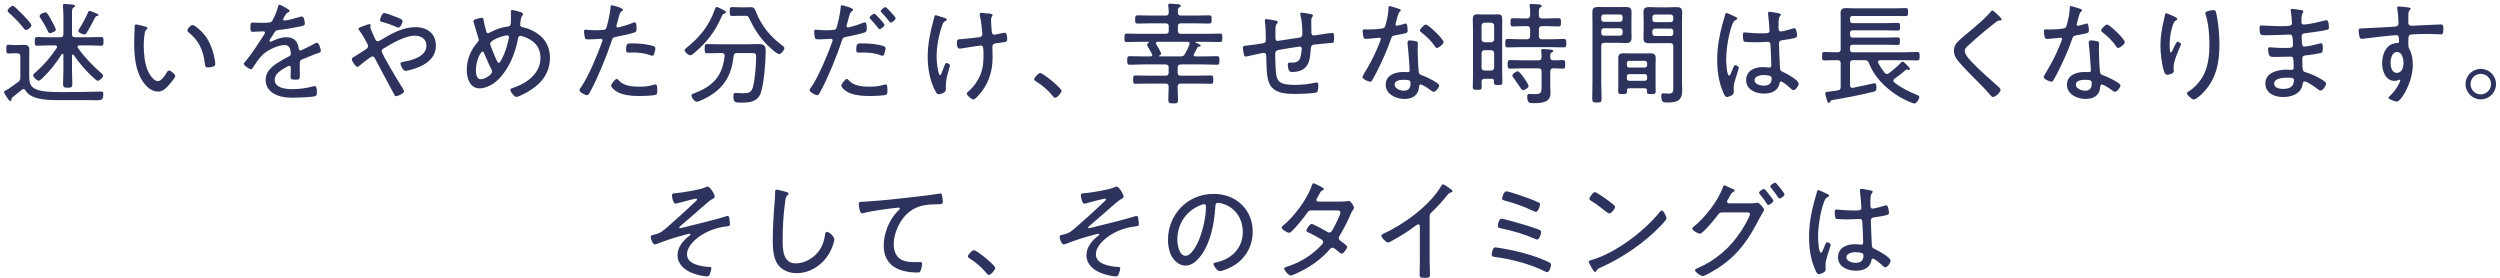 <svg width="494" height="55" viewBox="0 0 494 55" fill="none" xmlns="http://www.w3.org/2000/svg">
<path d="M19.46 2.962C19.46 3.138 19.24 3.138 19.13 3.16C18.932 3.204 18.8 3.402 18.47 4.084C18.272 4.502 17.326 6.196 17.084 6.548C16.974 6.702 16.842 6.812 16.644 6.812C16.402 6.812 15.478 6.46 15.478 6.13C15.478 5.976 15.588 5.822 15.654 5.712C16.204 4.854 17.018 3.38 17.392 2.456C17.436 2.302 17.502 2.148 17.678 2.148C17.898 2.148 18.844 2.566 19.108 2.676C19.24 2.72 19.46 2.808 19.46 2.962ZM11.034 5.844C11.034 6.24 10.088 6.548 9.89 6.548C9.626 6.548 9.538 6.372 9.318 5.888C8.966 5.096 8.482 4.348 8.02 3.622C7.932 3.49 7.822 3.336 7.822 3.182C7.822 2.786 8.724 2.434 8.988 2.434C9.318 2.434 9.648 3.094 10.264 4.194C10.418 4.48 11.034 5.58 11.034 5.844ZM6.216 5.008C6.216 5.36 5.49 5.932 5.138 5.932C4.962 5.932 4.808 5.756 4.698 5.602C3.84 4.524 2.85 3.49 1.816 2.566C1.684 2.434 1.508 2.302 1.508 2.104C1.508 1.774 2.212 1.158 2.542 1.158C2.762 1.158 3.686 2.06 4.588 2.984C4.896 3.292 6.216 4.678 6.216 5.008ZM3.4 10.53H2.696C2.366 10.53 2.036 10.574 1.706 10.574C1.266 10.574 1.244 10.332 1.244 9.716C1.244 9.056 1.266 8.836 1.706 8.836C2.036 8.836 2.366 8.902 2.696 8.902H3.312C3.752 8.902 4.192 8.858 4.61 8.858C5.38 8.858 5.798 9.034 5.798 9.848C5.798 10.442 5.776 11.036 5.776 11.63V14.732C5.776 16.03 5.754 17.086 7.162 17.658C8.328 18.142 10.198 18.186 11.782 18.186H13.278C15.06 18.186 16.82 18.164 18.602 18.12C19.042 18.12 19.614 18.098 20.032 18.098C20.362 18.098 20.406 18.296 20.406 18.582C20.406 19.682 20.12 19.814 19.13 19.814C18.822 19.814 18.448 19.792 18.008 19.792H12.134C10.088 19.792 6.194 19.902 5.028 17.856C4.94 17.724 4.83 17.592 4.632 17.592C4.522 17.592 4.434 17.658 4.346 17.724C3.73 18.23 3.114 18.714 2.498 19.198C2.344 19.308 2.3 19.418 2.278 19.594C2.278 19.77 2.212 19.946 2.014 19.946C1.86 19.946 1.794 19.836 1.684 19.682C1.486 19.396 0.804 18.472 0.804 18.208C0.804 18.01 1.024 17.9 1.662 17.57C1.904 17.416 3.246 16.448 3.554 16.228C3.928 15.942 4.016 15.744 4.016 15.282V11.146C4.016 10.706 3.84 10.53 3.4 10.53ZM15.39 9.452C16.644 11.234 18.162 12.818 19.79 14.248C19.966 14.402 20.384 14.754 20.384 14.974C20.384 15.304 19.636 15.964 19.328 15.964C19.152 15.964 18.998 15.854 18.206 15.128C16.776 13.786 15.632 12.4 14.554 10.86C14.51 10.816 14.466 10.772 14.4 10.772C14.268 10.772 14.246 10.904 14.224 10.992V13.654C14.224 14.622 14.29 15.612 14.29 16.58C14.29 17.262 14.136 17.328 13.388 17.328C12.684 17.328 12.464 17.262 12.464 16.624C12.464 15.634 12.53 14.644 12.53 13.654V10.838C12.508 10.728 12.486 10.64 12.376 10.64C12.288 10.64 12.244 10.662 12.2 10.728C11.1 12.444 9.846 14.072 8.35 15.48C8.174 15.634 7.888 15.942 7.624 15.942C7.294 15.942 6.546 15.216 6.546 14.886C6.546 14.644 6.92 14.38 7.096 14.226C8.68 12.84 10.044 11.234 11.21 9.474C11.254 9.408 11.276 9.364 11.276 9.276C11.276 9.056 11.1 8.99 10.902 8.968H9.692C8.9 8.968 8.108 9.034 7.316 9.034C6.898 9.034 6.876 8.814 6.876 8.176C6.876 7.538 6.876 7.318 7.316 7.318C8.108 7.318 8.9 7.362 9.692 7.362H11.914C12.354 7.362 12.53 7.186 12.53 6.746V3.094C12.53 2.5 12.486 1.928 12.442 1.334C12.442 1.246 12.42 1.158 12.42 1.07C12.42 0.85 12.574 0.784 12.772 0.784C13.058 0.784 14.092 0.872 14.4 0.916C14.576 0.938 14.818 0.982 14.818 1.18C14.818 1.356 14.686 1.4 14.51 1.51C14.246 1.664 14.224 1.928 14.224 2.896V6.746C14.224 7.186 14.4 7.362 14.84 7.362H17.634C18.426 7.362 19.218 7.318 20.01 7.318C20.45 7.318 20.45 7.582 20.45 8.176C20.45 8.77 20.45 9.034 20.01 9.034C19.218 9.034 18.426 8.968 17.634 8.968H15.654C15.5 8.99 15.324 9.056 15.324 9.254C15.324 9.342 15.346 9.386 15.39 9.452ZM37.029 6.02C37.029 5.646 37.689 4.942 38.041 4.942C38.481 4.942 40.021 6.218 40.879 7.538C41.715 8.858 42.221 10.398 42.463 11.938C42.507 12.114 42.529 12.444 42.529 12.62C42.529 12.884 42.463 13.038 42.199 13.126C41.935 13.236 41.451 13.324 41.143 13.324C40.505 13.324 40.527 13.038 40.483 12.62C40.197 10.002 39.317 7.978 37.205 6.35C37.095 6.262 37.029 6.174 37.029 6.02ZM26.909 4.832C27.173 4.832 28.405 5.162 28.713 5.25C28.867 5.294 29.131 5.36 29.131 5.558C29.131 5.69 29.043 5.778 28.911 5.866C28.647 6.086 28.625 6.394 28.559 6.79C28.449 7.494 28.405 8.22 28.405 8.924C28.405 10.53 28.559 12.422 29.175 13.896C29.483 14.622 30.319 16.03 31.199 16.03C31.837 16.03 32.563 14.996 32.849 14.49C32.959 14.292 33.135 13.94 33.399 13.94C33.773 13.94 34.631 14.666 34.631 14.996C34.631 15.414 33.399 16.778 33.069 17.13C32.541 17.68 32.035 18.098 31.221 18.098C29.901 18.098 28.823 17.042 28.141 15.986C26.733 13.852 26.513 10.904 26.513 8.396C26.513 7.692 26.579 5.866 26.623 5.14C26.623 4.942 26.711 4.832 26.909 4.832ZM55.243 0.938C55.463 0.938 57.245 1.884 57.245 2.148C57.245 2.302 57.091 2.368 56.981 2.412C56.607 2.566 56.519 2.742 56.189 3.292C56.123 3.424 55.947 3.732 55.947 3.864C55.947 4.018 56.057 4.062 56.189 4.062C56.651 4.062 58.609 3.556 59.115 3.38C59.269 3.336 59.467 3.248 59.643 3.248C60.149 3.248 60.237 4.568 60.237 4.722C60.237 5.074 59.599 5.162 59.181 5.25C57.795 5.536 56.387 5.778 54.979 5.932C54.495 5.998 54.429 6.108 54.077 6.658C54.033 6.746 53.967 6.856 53.879 6.988C53.747 7.164 53.241 7.912 53.241 8.066C53.241 8.176 53.351 8.242 53.439 8.242C53.571 8.242 53.703 8.176 53.791 8.132C54.649 7.714 55.595 7.362 56.563 7.362C58.059 7.362 58.807 8.088 59.027 9.54C59.049 9.738 59.093 9.98 59.335 9.98C59.599 9.98 61.711 8.858 62.085 8.66C62.217 8.594 62.481 8.44 62.635 8.44C63.031 8.44 63.405 9.716 63.405 10.046C63.405 10.31 63.163 10.42 62.635 10.574C62.525 10.618 62.371 10.64 62.217 10.706C61.381 11.036 60.567 11.388 59.753 11.718C59.357 11.894 59.225 12.026 59.225 12.488C59.225 13.302 59.247 14.138 59.247 14.952C59.247 15.656 59.159 15.744 58.433 15.744C57.795 15.744 57.421 15.722 57.421 15.194C57.421 14.6 57.465 14.006 57.465 13.412C57.465 13.192 57.399 13.016 57.157 13.016C56.981 13.016 56.563 13.258 56.387 13.368C55.507 13.874 54.275 14.6 54.275 15.744C54.275 17.416 56.519 17.614 57.751 17.614C59.203 17.614 60.391 17.438 61.799 17.086C61.931 17.064 62.085 17.02 62.217 17.02C62.591 17.02 62.613 17.702 62.613 18.186C62.613 18.78 62.547 18.934 62.195 19.022C61.447 19.22 58.851 19.308 57.993 19.308C56.805 19.308 55.771 19.242 54.671 18.78C53.373 18.252 52.493 17.24 52.493 15.788C52.493 13.874 54.121 12.818 55.617 11.96C56.079 11.696 56.563 11.388 57.047 11.168C57.267 11.058 57.465 10.926 57.465 10.662C57.465 10.464 57.421 10.134 57.377 9.936C57.267 9.276 56.893 8.902 56.211 8.902C54.847 8.902 52.603 10.024 51.701 11.014C51.151 11.608 50.337 12.752 49.919 13.456C49.853 13.566 49.743 13.676 49.611 13.676C49.259 13.676 48.181 12.972 48.181 12.598C48.181 12.466 48.313 12.312 48.423 12.202C49.413 11.146 51.371 8.132 52.207 6.812C52.295 6.68 52.361 6.57 52.361 6.416C52.361 6.262 52.185 6.196 51.855 6.196C51.437 6.196 50.777 6.284 49.941 6.284C49.567 6.284 49.479 6.196 49.479 5.294C49.479 4.612 49.545 4.458 49.985 4.458C50.359 4.458 51.063 4.502 51.701 4.502C53.175 4.502 53.571 4.502 53.813 4.084C54.231 3.292 54.737 2.236 54.935 1.356C55.001 1.114 55.023 0.938 55.243 0.938ZM75.902 2.566C76.232 2.566 77.948 3.226 78.344 3.38C78.938 3.622 79.554 3.842 79.554 4.172C79.554 4.414 79.18 5.448 78.74 5.448C78.52 5.448 77.97 5.184 77.728 5.074C77.112 4.81 76.276 4.546 75.638 4.37C75.33 4.282 75.088 4.26 75.088 3.974C75.088 3.732 75.484 2.566 75.902 2.566ZM70.622 13.214C70.27 13.214 69.522 12.114 69.522 11.696C69.522 11.454 69.72 11.366 69.962 11.234C70.358 11.014 71.678 10.134 72.162 9.826C72.426 9.65 72.734 9.474 72.734 9.122C72.734 8.902 72.624 8.748 72.514 8.506C72.074 7.648 71.612 6.812 71.018 6.042C70.952 5.954 70.82 5.822 70.82 5.69C70.82 5.514 71.436 5.25 71.942 5.096C72.162 5.03 72.8 4.766 72.998 4.766C73.13 4.766 73.24 4.832 73.24 4.986C73.24 5.052 73.218 5.14 73.196 5.206C73.196 5.25 73.174 5.316 73.174 5.36C73.174 5.69 73.966 7.34 74.142 7.714C74.252 7.934 74.362 8.154 74.626 8.154C74.824 8.154 75 8.044 75.154 7.956C77.266 6.68 79.576 5.36 82.106 5.36C84.372 5.36 86.132 6.614 86.132 9.012C86.132 11.916 83.404 13.236 80.94 13.852C80.742 13.896 80.346 14.006 80.126 14.006C79.62 14.006 79.136 12.84 79.136 12.576C79.136 12.246 79.554 12.246 79.862 12.18C81.512 11.894 84.262 11.124 84.262 9.034C84.262 7.67 83.206 7.054 81.952 7.054C80.016 7.054 77.508 8.55 75.858 9.54C75.638 9.672 75.418 9.804 75.418 10.09C75.418 10.684 78.828 16.272 79.4 17.174C79.532 17.372 79.84 17.812 79.84 18.054C79.84 18.428 78.674 19 78.278 19C78.014 19 77.904 18.692 77.684 18.274C76.518 16.052 75.308 13.896 74.142 11.652C74.032 11.432 73.9 11.146 73.592 11.146C73.262 11.146 71.392 12.664 71.062 12.972C70.952 13.06 70.754 13.214 70.622 13.214ZM100.241 6.988C99.559 6.988 96.853 7.868 96.853 8.66C96.853 8.968 97.777 11.102 97.953 11.52C98.217 12.092 98.349 12.422 98.547 12.422C98.745 12.422 98.899 12.136 99.097 11.762C99.867 10.354 100.219 9.078 100.549 7.516C100.571 7.45 100.571 7.384 100.571 7.318C100.571 7.12 100.439 6.988 100.241 6.988ZM95.357 10.178C94.983 10.178 94.037 12.026 94.037 13.852C94.037 14.49 94.125 15.656 95.005 15.656C95.863 15.656 97.249 14.71 97.249 14.138C97.249 14.006 97.227 13.918 97.161 13.808C96.567 12.708 96.149 11.564 95.621 10.442C95.577 10.332 95.511 10.178 95.357 10.178ZM101.209 1.972C101.473 1.972 102.727 2.324 103.013 2.434C103.167 2.5 103.343 2.588 103.343 2.786C103.343 2.918 103.277 2.984 103.167 3.138C102.925 3.512 102.859 3.996 102.815 4.458C102.815 4.612 102.793 4.744 102.793 4.898C102.793 5.316 103.189 5.36 103.497 5.426C104.597 5.668 105.741 6.24 106.621 6.944C108.029 8.066 108.667 9.65 108.667 11.432C108.667 14.666 106.709 16.8 104.025 18.296C103.651 18.494 102.397 19.154 102.023 19.154C101.627 19.154 100.835 18.12 100.835 17.746C100.835 17.504 101.121 17.46 101.429 17.35C104.113 16.448 106.797 14.534 106.797 11.41C106.797 9.122 105.323 7.802 103.255 7.164C103.145 7.12 102.947 7.076 102.837 7.076C102.507 7.076 102.397 7.34 102.353 7.604C102.001 9.628 101.297 11.652 100.241 13.412C99.515 14.6 98.569 15.81 97.381 16.58C96.633 17.064 95.665 17.46 94.763 17.46C92.849 17.46 92.233 15.436 92.233 13.852C92.233 11.718 93.025 9.848 94.433 8.264C94.543 8.154 94.609 8 94.609 7.868C94.609 7.692 94.521 7.516 94.477 7.362C94.169 6.394 93.905 5.426 93.619 4.458C93.597 4.37 93.553 4.26 93.553 4.194C93.553 4.018 93.707 3.908 93.861 3.842C94.103 3.754 94.961 3.512 95.203 3.512C95.533 3.512 95.533 3.776 95.577 4.04C95.621 4.458 95.973 5.8 96.083 6.196C96.149 6.394 96.215 6.548 96.435 6.548C96.589 6.548 96.743 6.438 96.897 6.372C97.953 5.8 98.965 5.448 100.175 5.272C100.901 5.184 100.967 5.14 100.967 3.38C100.967 3.028 100.945 2.676 100.945 2.324C100.945 2.148 100.989 1.972 101.209 1.972ZM121.866 15.59C121.998 15.59 122.174 15.788 122.262 15.898C123.252 16.976 124.902 17.13 126.288 17.13C127.41 17.13 128.246 17.042 129.324 16.712C129.39 16.69 129.456 16.69 129.5 16.69C129.874 16.69 129.874 17.262 129.874 17.834C129.874 18.208 129.896 18.604 129.632 18.714C129.236 18.912 126.97 18.978 126.42 18.978C125.012 18.978 123.032 18.846 121.822 18.076C121.514 17.878 120.766 17.328 120.766 16.91C120.766 16.602 121.558 15.59 121.866 15.59ZM123.714 9.892C123.714 8.484 123.978 8.572 125.034 8.572C126.156 8.572 128.202 8.726 129.236 9.166C129.412 9.232 129.5 9.342 129.5 9.562C129.5 9.826 129.346 10.464 129.236 10.706C129.17 10.904 129.06 11.014 128.84 11.014C128.708 11.014 128.554 10.948 128.422 10.882C127.41 10.508 126.156 10.376 125.078 10.376C124.792 10.376 124.506 10.398 124.22 10.398C123.78 10.398 123.714 10.244 123.714 9.892ZM120.876 1.026C120.898 1.026 123.098 1.532 123.098 1.906C123.098 2.016 123.01 2.082 122.944 2.148C122.526 2.412 122.482 2.588 122.174 3.71L121.844 4.92C121.822 4.986 121.8 5.074 121.8 5.162C121.8 5.316 121.932 5.426 122.086 5.426C122.218 5.426 122.746 5.272 122.9 5.228C123.56 5.074 124.198 4.854 124.836 4.59C124.99 4.524 125.254 4.414 125.43 4.414C125.804 4.414 125.782 5.294 125.782 5.558C125.782 5.998 125.76 6.262 125.496 6.372C124.902 6.636 122.614 7.12 121.888 7.252C121.14 7.406 121.074 7.428 120.854 8.11C119.842 11.146 118.236 15.128 116.718 17.944C116.454 18.45 116.3 18.802 115.97 18.802C115.64 18.802 114.496 18.23 114.496 17.812C114.496 17.636 114.738 17.328 114.848 17.174C116.234 15.216 118.192 10.53 119.006 8.176C119.028 8.088 119.05 8.044 119.05 7.978C119.05 7.78 118.896 7.67 118.72 7.67C118.478 7.67 117.29 7.78 116.476 7.78C115.904 7.78 115.662 7.78 115.596 7.56C115.53 7.318 115.398 6.504 115.398 6.24C115.398 5.998 115.464 5.866 115.728 5.866C115.882 5.866 116.762 5.976 117.686 5.976C118.192 5.976 118.676 5.954 119.16 5.91C119.358 5.91 119.556 5.866 119.688 5.712C120.018 5.338 120.612 2.17 120.634 1.554C120.656 1.312 120.634 1.026 120.876 1.026ZM147.145 3.116H146.287C145.759 3.116 145.253 3.16 144.725 3.16C144.219 3.16 144.197 2.962 144.197 2.28C144.197 1.62 144.219 1.4 144.725 1.4C145.231 1.4 145.759 1.444 146.287 1.444H147.409C147.739 1.444 148.069 1.422 148.399 1.422C149.081 1.422 149.191 1.884 149.411 2.412C150.533 5.206 152.183 7.186 154.581 8.99C154.757 9.122 154.999 9.254 154.999 9.518C154.999 9.804 154.449 10.684 153.943 10.684C153.547 10.684 152.667 9.848 152.337 9.562C150.555 8.022 149.169 6.02 148.179 3.886C147.827 3.138 147.761 3.116 147.145 3.116ZM141.623 1.378C141.755 1.378 142.063 1.51 142.437 1.708C142.789 1.884 143.449 2.17 143.449 2.412C143.449 2.566 143.229 2.654 143.097 2.698C142.811 2.786 142.789 2.874 142.591 3.292C141.271 6.262 139.775 8.242 137.311 10.354C137.091 10.552 136.695 10.926 136.409 10.926C135.991 10.926 135.287 10.266 135.287 9.936C135.287 9.782 135.419 9.65 135.551 9.54C138.279 7.318 140.105 5.162 141.271 1.796C141.337 1.62 141.403 1.378 141.623 1.378ZM143.185 11.08V10.97C143.185 10.618 142.943 10.486 142.613 10.486H142.041C141.271 10.486 140.523 10.53 139.753 10.53C139.247 10.53 139.247 10.31 139.247 9.628C139.247 8.902 139.247 8.704 139.753 8.704C140.523 8.704 141.271 8.748 142.041 8.748H147.827C148.641 8.748 149.301 8.704 149.785 8.704C150.907 8.704 151.303 8.902 151.303 10.112C151.303 12.158 150.973 16.47 150.335 18.34C149.719 20.144 148.135 20.276 146.485 20.276C145.253 20.276 144.923 20.276 144.923 18.978C144.923 18.56 144.967 18.362 145.363 18.362C145.715 18.362 146.287 18.428 146.727 18.428C148.003 18.428 148.443 18.252 148.751 17.284C149.191 15.876 149.411 12.664 149.411 11.146C149.411 10.53 149.191 10.486 148.443 10.486H145.627C145.187 10.486 145.011 10.64 144.967 11.08C144.571 14.688 143.229 17.218 140.039 19.066C139.599 19.33 138.125 20.1 137.685 20.1C137.223 20.1 136.629 19.286 136.629 18.868C136.629 18.604 136.937 18.516 137.245 18.406C140.875 17.02 142.767 15.018 143.185 11.08ZM167.345 15.59C167.477 15.59 167.653 15.788 167.741 15.898C168.731 16.976 170.381 17.13 171.767 17.13C172.889 17.13 173.725 17.042 174.803 16.712C174.869 16.69 174.935 16.69 174.979 16.69C175.353 16.69 175.353 17.262 175.353 17.834C175.353 18.208 175.375 18.604 175.111 18.714C174.715 18.912 172.449 18.978 171.899 18.978C170.491 18.978 168.511 18.846 167.301 18.076C166.993 17.878 166.245 17.328 166.245 16.91C166.245 16.602 167.037 15.59 167.345 15.59ZM169.193 9.892C169.193 8.484 169.457 8.572 170.513 8.572C171.635 8.572 173.681 8.726 174.715 9.166C174.891 9.232 174.979 9.342 174.979 9.562C174.979 9.826 174.803 10.464 174.715 10.706C174.627 10.904 174.539 11.014 174.319 11.014C174.187 11.014 174.033 10.926 173.901 10.882C172.889 10.486 171.635 10.376 170.557 10.376C170.271 10.376 169.985 10.398 169.699 10.398C169.259 10.398 169.193 10.244 169.193 9.892ZM174.957 1.4C175.199 1.4 176.981 3.358 176.981 3.6C176.981 3.886 176.299 4.458 176.035 4.458C175.881 4.458 175.793 4.326 175.705 4.216C175.243 3.622 174.759 3.028 174.209 2.478C174.143 2.412 174.033 2.302 174.033 2.192C174.033 1.95 174.737 1.4 174.957 1.4ZM166.355 1.026C166.377 1.026 168.577 1.532 168.577 1.906C168.577 2.016 168.489 2.082 168.423 2.148C168.005 2.412 167.961 2.588 167.653 3.71L167.323 4.92C167.301 4.986 167.279 5.074 167.279 5.162C167.279 5.316 167.411 5.426 167.565 5.426C167.697 5.426 168.225 5.272 168.379 5.228C169.039 5.074 169.677 4.854 170.315 4.59C170.469 4.524 170.733 4.414 170.909 4.414C171.283 4.414 171.261 5.294 171.261 5.558C171.261 5.998 171.239 6.262 170.975 6.372C170.381 6.636 168.093 7.12 167.367 7.252C166.619 7.406 166.553 7.428 166.333 8.11C165.321 11.146 163.715 15.128 162.197 17.944C161.933 18.45 161.779 18.802 161.449 18.802C161.119 18.802 159.975 18.23 159.975 17.812C159.975 17.636 160.217 17.328 160.327 17.174C161.713 15.216 163.671 10.53 164.485 8.176C164.507 8.088 164.529 8.044 164.529 7.978C164.529 7.78 164.375 7.67 164.199 7.67C163.957 7.67 162.769 7.78 161.955 7.78C161.449 7.78 161.207 7.78 161.075 7.56C160.943 7.34 160.877 6.504 160.877 6.24C160.877 5.998 160.943 5.866 161.207 5.866C161.361 5.866 162.241 5.976 163.165 5.976C163.671 5.976 164.155 5.954 164.639 5.91C164.837 5.91 165.035 5.866 165.167 5.712C165.497 5.338 166.091 2.17 166.113 1.554C166.135 1.312 166.113 1.026 166.355 1.026ZM172.757 2.698C172.999 2.698 174.781 4.678 174.781 4.898C174.781 5.206 174.099 5.756 173.813 5.756C173.681 5.756 173.593 5.624 173.505 5.514C173.043 4.92 172.537 4.326 172.009 3.776C171.943 3.71 171.833 3.6 171.833 3.468C171.833 3.248 172.537 2.698 172.757 2.698ZM193.587 2.808C193.587 2.61 193.785 2.544 193.939 2.544C194.203 2.544 194.511 2.61 194.775 2.632C195.413 2.654 196.139 2.698 196.139 2.962C196.139 3.226 195.831 3.226 195.831 4.018C195.831 4.37 195.919 5.822 195.963 6.218C195.985 6.548 196.095 6.856 196.491 6.856C196.601 6.856 198.053 6.548 198.295 6.504C198.383 6.482 198.493 6.46 198.581 6.46C198.977 6.46 199.021 7.472 199.021 7.78C199.021 8.352 198.713 8.308 196.953 8.528C196.491 8.594 196.095 8.682 196.095 9.254C196.095 9.936 196.139 10.64 196.139 11.344C196.139 14.27 195.237 16.888 193.191 19.022C192.993 19.242 192.619 19.66 192.311 19.66C191.981 19.66 191.035 18.846 191.035 18.494C191.035 18.34 191.101 18.296 191.211 18.208C191.959 17.57 192.619 16.822 193.125 15.964C194.115 14.358 194.335 12.84 194.335 10.992C194.335 9.584 194.379 8.99 193.763 8.99C193.565 8.99 190.749 9.452 190.331 9.518C190.089 9.562 189.869 9.606 189.627 9.606C189.121 9.606 189.077 8.858 189.077 8.462C189.077 7.736 189.209 7.78 190.221 7.714C191.013 7.648 192.861 7.45 193.565 7.34C193.895 7.274 194.115 7.076 194.115 6.746C194.115 6.614 193.939 5.096 193.917 4.832C193.851 4.304 193.741 3.556 193.609 3.05C193.609 2.984 193.587 2.874 193.587 2.808ZM184.897 3.006C185.051 3.006 186.173 3.402 186.415 3.468C186.723 3.556 187.075 3.622 187.075 3.864C187.075 4.018 186.965 4.062 186.877 4.128C186.547 4.282 186.415 4.392 186.217 4.898C185.535 6.68 185.073 9.298 185.073 11.212C185.073 12.07 185.249 13.962 185.601 14.71C185.645 14.776 185.689 14.864 185.799 14.864C185.953 14.864 186.261 13.874 186.371 13.654C186.635 12.928 186.767 12.444 187.031 12.444C187.207 12.444 187.713 12.708 187.713 12.928C187.713 13.236 186.899 15.238 186.899 16.998V17.614C186.899 18.12 186.591 18.274 186.173 18.45C185.953 18.538 185.733 18.626 185.491 18.626C185.183 18.626 185.051 18.406 184.853 18.054C183.753 16.052 183.313 13.5 183.313 11.234C183.313 8.836 183.797 6.306 184.457 4.018C184.523 3.82 184.567 3.644 184.589 3.446C184.633 3.27 184.677 3.006 184.897 3.006ZM205.543 14.424C206.093 14.424 209.767 17.416 209.767 17.944C209.767 18.318 208.909 19.33 208.491 19.33C208.293 19.33 208.161 19.154 208.051 19C207.127 17.856 205.983 16.866 204.707 16.074C204.553 15.964 204.355 15.876 204.355 15.656C204.355 15.304 205.235 14.424 205.543 14.424ZM229.098 10.97C229.032 10.992 229.032 11.036 229.032 11.058C229.032 11.124 229.076 11.146 229.142 11.146H233.256C233.718 11.146 233.916 11.058 234.136 10.662C234.62 9.804 234.664 9.694 235.038 8.792C235.06 8.748 235.082 8.682 235.082 8.616C235.082 8.352 234.884 8.286 234.664 8.264H228.702C228.548 8.264 228.416 8.352 228.416 8.528C228.416 8.594 228.416 8.638 228.46 8.726C228.658 9.034 229.428 10.288 229.428 10.618C229.428 10.816 229.252 10.882 229.098 10.97ZM230.946 6.086V5.206C230.946 4.788 230.77 4.612 230.33 4.612H227.316C226.48 4.612 225.644 4.656 224.786 4.656C224.324 4.656 224.302 4.414 224.302 3.842C224.302 3.248 224.324 3.028 224.786 3.028C225.644 3.028 226.48 3.072 227.316 3.072H230.33C230.77 3.072 230.902 2.918 230.946 2.478C230.946 2.104 230.902 1.598 230.858 1.224C230.858 1.158 230.836 1.092 230.836 1.026C230.836 0.762 231.012 0.718 231.21 0.718C231.496 0.718 232.574 0.828 232.904 0.85C233.058 0.872 233.322 0.916 233.322 1.136C233.322 1.29 233.168 1.378 233.014 1.466C232.728 1.664 232.728 1.884 232.75 2.522C232.75 2.918 232.97 3.072 233.344 3.072H236.402C237.238 3.072 238.074 3.028 238.932 3.028C239.416 3.028 239.416 3.27 239.416 3.842C239.416 4.392 239.416 4.656 238.932 4.656C238.074 4.656 237.238 4.612 236.402 4.612H233.344C232.926 4.612 232.75 4.788 232.75 5.206V6.086C232.75 6.504 232.926 6.68 233.344 6.68H238.448C239.328 6.68 240.186 6.636 241.066 6.636C241.528 6.636 241.528 6.878 241.528 7.472C241.528 8.088 241.506 8.308 241.066 8.308C240.186 8.308 239.328 8.264 238.448 8.264H236.358C236.292 8.264 236.248 8.308 236.248 8.374C236.248 8.462 236.336 8.462 236.49 8.528C236.82 8.66 237.26 8.836 237.26 9.012C237.26 9.188 237.106 9.188 236.952 9.21C236.776 9.232 236.666 9.276 236.6 9.408C236.336 9.892 236.226 10.134 235.94 10.662C235.896 10.728 235.874 10.794 235.874 10.86C235.874 11.08 236.05 11.146 236.226 11.146H237.832C238.712 11.146 239.592 11.102 240.472 11.102C240.956 11.102 240.956 11.322 240.956 11.96C240.956 12.576 240.934 12.796 240.472 12.796C239.592 12.796 238.712 12.73 237.832 12.73H233.322C232.882 12.774 232.706 12.906 232.706 13.346V14.358C232.706 14.776 232.882 14.952 233.322 14.952H236.71C237.568 14.952 238.426 14.908 239.284 14.908C239.746 14.908 239.746 15.15 239.746 15.744C239.746 16.316 239.746 16.558 239.284 16.558C238.426 16.558 237.568 16.514 236.71 16.514H233.322C232.904 16.514 232.706 16.69 232.706 17.13V17.328C232.706 18.12 232.772 18.912 232.772 19.704C232.772 20.364 232.596 20.43 231.826 20.43C231.034 20.43 230.858 20.342 230.858 19.704C230.858 18.912 230.924 18.12 230.924 17.328V17.13C230.924 16.69 230.726 16.514 230.308 16.514H226.942C226.106 16.514 225.248 16.558 224.39 16.558C223.928 16.558 223.906 16.338 223.906 15.744C223.906 15.106 223.928 14.908 224.39 14.908C225.248 14.908 226.106 14.952 226.942 14.952H230.308C230.748 14.952 230.924 14.776 230.924 14.358V13.346C230.924 12.906 230.748 12.774 230.308 12.73H225.886C224.984 12.73 224.104 12.796 223.224 12.796C222.762 12.796 222.74 12.554 222.74 11.96C222.74 11.344 222.762 11.102 223.224 11.102C224.104 11.102 224.984 11.146 225.886 11.146H227.36C227.536 11.124 227.69 11.08 227.69 10.86C227.69 10.794 227.668 10.728 227.624 10.662C227.426 10.288 227.228 9.936 227.008 9.562C226.92 9.386 226.656 8.99 226.656 8.814C226.656 8.638 226.81 8.55 226.964 8.484C226.986 8.462 227.03 8.418 227.03 8.374C227.03 8.308 226.986 8.264 226.92 8.264H225.27C224.39 8.264 223.51 8.308 222.63 8.308C222.19 8.308 222.19 8.066 222.19 7.472C222.19 6.878 222.19 6.636 222.652 6.636C223.532 6.636 224.39 6.68 225.27 6.68H230.33C230.77 6.68 230.946 6.504 230.946 6.086ZM250.217 3.776C250.525 3.776 251.779 3.996 252.131 4.084C252.263 4.106 252.483 4.172 252.483 4.348C252.483 4.502 252.395 4.59 252.307 4.7C252.109 4.898 252.087 5.096 252.043 5.382C252.021 5.624 252.021 5.954 252.021 6.284V7.186C252.021 7.516 251.977 8.088 252.439 8.088C252.571 8.088 256.025 7.538 256.487 7.472C257.103 7.384 257.345 7.318 257.345 6.636C257.345 5.536 257.257 4.04 256.971 3.006C256.949 2.918 256.927 2.83 256.927 2.742C256.927 2.588 257.081 2.5 257.213 2.5C257.499 2.5 258.687 2.72 259.017 2.786C259.149 2.808 259.435 2.874 259.435 3.05C259.435 3.182 259.325 3.314 259.259 3.424C259.105 3.644 259.105 3.886 259.105 4.128C259.105 4.744 259.127 5.382 259.127 5.998V6.306C259.127 6.438 259.083 7.01 259.567 7.01C259.721 7.01 261.151 6.79 261.415 6.746C261.789 6.68 262.933 6.504 263.241 6.504C263.593 6.504 263.615 6.812 263.615 7.626C263.615 8.528 263.483 8.462 262.845 8.506C261.943 8.572 261.019 8.66 260.117 8.77C259.831 8.792 259.501 8.792 259.281 8.946C259.039 9.122 258.995 9.65 258.951 10.288C258.819 11.872 258.621 14.226 255.277 14.226C255.013 14.226 254.837 14.182 254.705 13.918C254.573 13.698 254.463 13.06 254.463 12.796C254.463 12.576 254.573 12.356 254.815 12.356C254.969 12.356 255.123 12.378 255.277 12.378C256.135 12.378 256.707 12.158 256.971 11.3C257.081 10.926 257.235 9.958 257.235 9.584C257.235 9.364 257.059 9.188 256.861 9.188C256.773 9.188 256.641 9.21 256.575 9.232C255.915 9.32 253.099 9.76 252.571 9.892C252.153 9.98 251.977 10.244 251.977 10.684C251.977 11.586 252.043 14.402 252.263 15.172C252.527 16.074 253.033 16.448 253.935 16.624C254.551 16.734 255.189 16.778 255.827 16.778C257.103 16.778 258.731 16.624 259.963 16.316C260.029 16.316 260.117 16.294 260.183 16.294C260.491 16.294 260.491 16.69 260.491 16.91C260.491 17.196 260.469 18.054 260.227 18.23C259.919 18.472 256.663 18.56 256.069 18.56C254.243 18.56 251.955 18.516 250.921 16.712C250.195 15.458 250.261 12.708 250.217 11.212C250.217 10.882 250.173 10.442 249.755 10.442C249.469 10.442 246.939 11.014 246.521 11.124C246.411 11.146 246.257 11.168 246.147 11.168C245.817 11.168 245.795 10.75 245.751 10.508C245.707 10.244 245.597 9.738 245.597 9.474C245.597 9.034 245.927 9.034 246.279 9.012C246.785 8.99 249.073 8.66 249.601 8.55C249.997 8.462 250.129 8.264 250.129 7.868C250.129 7.098 250.085 5.052 249.953 4.348C249.953 4.26 249.931 4.15 249.931 4.062C249.931 3.842 250.019 3.776 250.217 3.776ZM277.381 15.766C276.765 15.766 275.577 15.876 275.577 16.712C275.577 17.504 276.699 17.922 277.359 17.922C278.305 17.922 278.723 17.438 278.723 16.514C278.723 15.964 278.657 15.766 277.381 15.766ZM278.569 7.978C278.921 7.978 279.471 8.066 279.801 8.154C279.999 8.198 280.175 8.308 280.175 8.528C280.175 8.616 280.131 9.276 280.131 9.716C280.131 10.882 280.219 13.06 280.351 14.204C280.395 14.6 280.549 14.71 280.901 14.842C281.781 15.172 282.309 15.414 283.123 15.876C283.387 16.03 284.399 16.58 284.399 16.866C284.399 17.218 283.761 18.142 283.299 18.142C283.101 18.142 282.903 17.966 282.749 17.856C282.397 17.592 281.099 16.69 280.681 16.69C280.439 16.69 280.417 17.042 280.395 17.24C280.241 18.89 279.075 19.55 277.513 19.55C275.863 19.55 273.817 18.648 273.817 16.756C273.817 14.82 275.709 14.226 277.315 14.226C277.579 14.226 277.865 14.248 278.129 14.248C278.349 14.248 278.547 14.204 278.547 13.94C278.547 13.302 278.239 9.364 278.129 8.638V8.374C278.129 8.088 278.305 7.978 278.569 7.978ZM281.737 4.854C282.287 4.854 285.257 7.758 285.257 8.308C285.257 8.748 284.267 9.474 283.937 9.474C283.739 9.474 283.651 9.32 283.541 9.166C282.903 8.176 281.803 7.098 280.857 6.394C280.725 6.306 280.571 6.174 280.571 6.02C280.571 5.756 281.385 4.854 281.737 4.854ZM274.565 1.202C274.785 1.202 276.215 1.664 276.523 1.774C276.633 1.818 276.787 1.884 276.787 2.038C276.787 2.17 276.655 2.258 276.479 2.434C276.281 2.61 275.929 4.084 275.841 4.414C275.819 4.524 275.753 4.766 275.753 4.832C275.753 4.986 275.863 5.096 276.017 5.096C276.171 5.096 277.337 4.766 277.535 4.7C277.623 4.678 277.689 4.634 277.777 4.634C278.107 4.634 278.151 5.8 278.151 6.064C278.151 6.57 277.887 6.57 275.731 6.966C275.005 7.098 275.027 7.208 274.785 7.89C274.103 9.892 273.113 12.048 272.167 13.962C271.837 14.6 271.507 15.238 271.133 15.876C271.045 16.03 270.957 16.14 270.759 16.14C270.385 16.14 269.219 15.634 269.219 15.238C269.219 15.062 269.483 14.666 269.571 14.49C270.561 12.906 271.595 10.948 272.299 9.21C272.431 8.902 272.849 7.89 272.849 7.714C272.849 7.582 272.761 7.45 272.585 7.45C272.453 7.45 272.277 7.472 272.145 7.494C271.793 7.538 270.165 7.692 269.879 7.692C269.527 7.692 269.439 7.494 269.373 7.12C269.329 6.922 269.263 6.328 269.263 6.13C269.263 5.866 269.395 5.8 269.637 5.8C269.813 5.8 269.989 5.822 270.143 5.822C270.737 5.822 273.223 5.8 273.553 5.448C273.751 5.228 273.905 4.502 274.015 4.062C274.213 3.248 274.345 2.39 274.367 1.554C274.367 1.4 274.367 1.202 274.565 1.202ZM302.042 16.976C302.042 17.394 301.272 17.812 300.964 17.812C300.722 17.812 300.568 17.526 300.458 17.372C300.04 16.756 299.424 15.832 298.984 15.26C298.918 15.172 298.83 15.062 298.83 14.93C298.83 14.622 299.578 14.094 299.886 14.094C300.26 14.094 301.008 15.216 301.228 15.524C301.404 15.788 302.042 16.712 302.042 16.976ZM306.332 11.344C306.332 11.74 306.53 11.916 306.948 11.916C307.564 11.938 308.18 11.872 308.796 11.872C309.302 11.872 309.28 12.136 309.28 12.708C309.28 13.28 309.302 13.566 308.818 13.566C308.202 13.566 307.564 13.5 306.948 13.5C306.508 13.5 306.332 13.698 306.332 14.116V17.042C306.332 17.504 306.376 17.966 306.376 18.428C306.376 20.342 304.44 20.386 302.988 20.386C302.35 20.386 301.778 20.474 301.778 19.044C301.778 18.78 301.844 18.56 302.152 18.56C302.306 18.56 302.702 18.604 303.142 18.604C304.616 18.604 304.616 18.296 304.616 16.954V14.116C304.616 13.698 304.44 13.5 304.022 13.5H300.568C299.842 13.5 299.116 13.566 298.39 13.566C297.928 13.566 297.906 13.324 297.906 12.708C297.906 12.092 297.928 11.872 298.39 11.872C299.116 11.872 299.842 11.916 300.568 11.916H304.022C304.44 11.916 304.594 11.74 304.616 11.322C304.616 10.904 304.594 10.53 304.55 10.134C304.55 10.09 304.528 10.024 304.528 9.958C304.528 9.738 304.704 9.694 304.88 9.694C305.232 9.694 306.09 9.76 306.442 9.804C306.618 9.826 306.926 9.826 306.926 10.068C306.926 10.2 306.794 10.244 306.618 10.354C306.354 10.508 306.31 10.64 306.332 11.344ZM304.088 2.544V3.028C304.088 3.468 304.264 3.644 304.704 3.644H305.628C306.42 3.644 307.19 3.6 307.982 3.6C308.444 3.6 308.444 3.842 308.444 4.414C308.444 5.008 308.422 5.228 307.982 5.228C307.19 5.228 306.42 5.162 305.628 5.162H304.704C304.264 5.162 304.088 5.36 304.088 5.778V7.142C304.088 7.56 304.264 7.758 304.704 7.758H306.398C307.256 7.758 308.114 7.692 308.972 7.692C309.478 7.692 309.5 7.89 309.5 8.528C309.5 9.166 309.478 9.364 308.972 9.364C308.114 9.364 307.256 9.32 306.398 9.32H300.524C299.666 9.32 298.808 9.364 297.95 9.364C297.422 9.364 297.444 9.122 297.444 8.528C297.444 7.912 297.444 7.692 297.95 7.692C298.808 7.692 299.666 7.758 300.524 7.758H301.734C302.152 7.758 302.35 7.56 302.35 7.142V5.778C302.35 5.36 302.152 5.162 301.734 5.162H301.294C300.502 5.162 299.732 5.228 298.94 5.228C298.5 5.228 298.478 4.986 298.478 4.414C298.478 3.842 298.478 3.6 298.94 3.6C299.732 3.6 300.502 3.644 301.294 3.644H301.734C302.152 3.644 302.35 3.468 302.35 3.028C302.372 2.434 302.372 1.84 302.262 1.246C302.262 1.202 302.24 1.114 302.24 1.048C302.24 0.828 302.416 0.784 302.592 0.784C302.988 0.784 303.406 0.828 303.802 0.85C304.286 0.872 304.638 0.916 304.638 1.158C304.638 1.312 304.528 1.356 304.352 1.466C304.11 1.642 304.088 1.906 304.088 2.544ZM294.628 9.914H293.374C292.978 9.914 292.758 10.134 292.758 10.53V13.346C292.758 13.72 292.978 13.94 293.374 13.94H294.628C295.002 13.94 295.244 13.72 295.244 13.346V10.53C295.244 10.134 295.002 9.914 294.628 9.914ZM293.374 8.352H294.628C295.002 8.352 295.244 8.11 295.244 7.736V5.096C295.244 4.7 295.002 4.48 294.628 4.48H293.374C292.978 4.48 292.758 4.7 292.758 5.096V7.736C292.758 8.11 292.978 8.352 293.374 8.352ZM294.76 15.568H293.352C292.978 15.568 292.78 15.722 292.758 16.118C292.78 16.47 292.78 16.822 292.78 17.196C292.78 17.724 292.582 17.746 291.9 17.746C291.218 17.746 291.02 17.724 291.02 17.196C291.02 16.47 291.064 15.722 291.064 14.996V5.646C291.064 5.074 291.02 4.502 291.02 3.952C291.02 3.27 291.108 2.83 291.878 2.83C292.186 2.83 292.494 2.852 292.802 2.852H295.09C295.376 2.852 295.684 2.83 295.992 2.83C296.696 2.83 296.85 3.16 296.85 3.864C296.85 4.458 296.828 5.052 296.828 5.646V14.072C296.828 14.798 296.872 15.524 296.872 16.25C296.872 16.756 296.696 16.8 296.036 16.8C295.442 16.8 295.2 16.778 295.2 16.294V16.008C295.2 15.678 295.068 15.568 294.76 15.568ZM326.506 6.174V6.592C326.506 6.9 326.726 7.12 327.034 7.12H330.114C330.422 7.12 330.642 6.9 330.642 6.592V6.174C330.642 5.844 330.422 5.646 330.114 5.646H327.034C326.726 5.646 326.506 5.844 326.506 6.174ZM330.114 2.874H327.034C326.726 2.874 326.506 3.094 326.506 3.402V3.842C326.506 4.15 326.726 4.37 327.034 4.37H330.114C330.422 4.37 330.642 4.15 330.642 3.842V3.402C330.642 3.094 330.422 2.874 330.114 2.874ZM330.026 8.528H327.364C326.88 8.528 326.418 8.55 325.934 8.55C325.12 8.55 324.746 8.374 324.746 7.516C324.746 6.922 324.79 6.35 324.79 5.778V4.26C324.79 3.688 324.746 3.094 324.746 2.522C324.746 1.62 325.054 1.4 325.912 1.4C326.396 1.4 326.88 1.444 327.364 1.444H329.784C330.268 1.444 330.73 1.4 331.214 1.4C332.05 1.4 332.402 1.598 332.402 2.478C332.402 3.116 332.358 3.754 332.358 4.392V16.052C332.358 16.668 332.402 17.284 332.402 17.9C332.402 19.946 331.28 20.254 329.476 20.254C328.706 20.254 328.266 20.298 328.266 18.912C328.266 18.626 328.354 18.428 328.684 18.428C328.75 18.428 328.86 18.428 328.926 18.45C329.19 18.472 329.52 18.494 329.784 18.494C330.708 18.494 330.642 17.9 330.642 17.196V9.122C330.642 8.704 330.466 8.528 330.026 8.528ZM316.408 6.13V6.526C316.408 6.856 316.628 7.054 316.936 7.054H320.104C320.412 7.054 320.632 6.856 320.632 6.526V6.13C320.632 5.8 320.412 5.58 320.104 5.58H316.936C316.628 5.58 316.408 5.8 316.408 6.13ZM320.104 2.852H316.936C316.628 2.852 316.408 3.05 316.408 3.38V3.776C316.408 4.106 316.628 4.304 316.936 4.304H320.104C320.412 4.304 320.632 4.106 320.632 3.776V3.38C320.632 3.05 320.412 2.852 320.104 2.852ZM316.408 9.078V16.316C316.408 17.372 316.474 18.428 316.474 19.484C316.474 20.188 316.298 20.254 315.55 20.254C314.802 20.254 314.626 20.166 314.626 19.462C314.626 18.406 314.67 17.372 314.67 16.316V4.348C314.67 3.71 314.648 3.072 314.648 2.434C314.648 1.576 315 1.378 315.814 1.378C316.298 1.378 316.782 1.4 317.266 1.4H319.774C320.258 1.4 320.742 1.378 321.226 1.378C322.018 1.378 322.392 1.554 322.392 2.434C322.392 3.028 322.37 3.622 322.37 4.238V5.712C322.37 6.284 322.392 6.834 322.392 7.384C322.392 8.264 322.106 8.506 321.226 8.506C320.742 8.506 320.258 8.462 319.774 8.462H317.024C316.584 8.462 316.408 8.638 316.408 9.078ZM321.468 15.084V15.524C321.468 15.788 321.644 15.964 321.908 15.964H325.01C325.274 15.964 325.472 15.788 325.472 15.524V15.084C325.472 14.82 325.274 14.644 325.01 14.644H321.908C321.644 14.644 321.468 14.82 321.468 15.084ZM321.908 13.346H325.01C325.274 13.346 325.472 13.148 325.472 12.884V12.466C325.472 12.202 325.274 12.026 325.01 12.026H321.908C321.644 12.026 321.468 12.202 321.468 12.466V12.884C321.468 13.148 321.644 13.346 321.908 13.346ZM325.01 17.438H321.93C321.644 17.438 321.49 17.548 321.49 17.856V18.12C321.49 18.56 321.204 18.582 320.61 18.582C319.972 18.582 319.752 18.56 319.752 18.098C319.752 17.592 319.774 17.086 319.774 16.602V11.476C319.774 10.75 320.082 10.53 320.786 10.53C321.16 10.53 321.512 10.552 321.886 10.552H325.032C325.406 10.552 325.78 10.53 326.154 10.53C326.836 10.53 327.166 10.75 327.166 11.476C327.166 11.872 327.144 12.246 327.144 12.642V16.602C327.144 17.086 327.166 17.592 327.166 18.098C327.166 18.56 326.946 18.582 326.308 18.582C325.648 18.582 325.428 18.56 325.428 18.098C325.428 18.01 325.428 17.922 325.45 17.856C325.428 17.548 325.296 17.438 325.01 17.438ZM350.077 15.502C350.077 15.282 349.989 15.106 349.791 15.018C349.483 14.908 348.845 14.82 348.493 14.82C347.899 14.82 346.689 15.04 346.689 15.832C346.689 16.646 347.877 16.932 348.515 16.932C349.483 16.932 350.077 16.536 350.077 15.502ZM349.637 2.324C349.967 2.324 351.331 2.588 351.683 2.676C351.793 2.72 351.881 2.764 351.881 2.896C351.881 3.028 351.771 3.138 351.683 3.248C351.419 3.622 351.441 4.436 351.441 4.898V5.404C351.441 5.888 351.485 6.218 351.903 6.218C352.277 6.218 353.795 5.778 354.235 5.646C354.301 5.602 354.477 5.558 354.565 5.558C354.983 5.558 355.115 6.856 355.115 7.054C355.115 7.516 354.477 7.604 352.255 7.934C351.859 8 351.529 8.066 351.529 8.594C351.529 9.166 351.683 12.752 351.727 13.456C351.749 14.006 352.013 14.072 352.431 14.27C353.047 14.556 355.423 15.832 355.423 16.536C355.423 16.998 354.785 17.812 354.389 17.812C354.169 17.812 353.949 17.592 353.817 17.46C353.531 17.174 352.255 16.096 351.925 16.096C351.705 16.096 351.661 16.272 351.639 16.448C351.375 17.988 349.989 18.494 348.581 18.494C346.953 18.494 345.039 17.746 345.039 15.832C345.039 13.962 346.711 13.258 348.317 13.258C348.669 13.258 349.021 13.28 349.373 13.324C349.439 13.346 349.527 13.346 349.593 13.346C349.901 13.346 350.011 13.192 350.011 12.906C350.011 12.158 349.901 9.87 349.857 9.056C349.835 8.814 349.879 8.264 349.351 8.264C349.241 8.264 347.745 8.352 346.909 8.352C346.469 8.352 345.017 8.33 344.687 8.242C344.401 8.154 344.401 7.186 344.401 6.9C344.401 6.614 344.423 6.394 344.709 6.394C344.819 6.394 345.039 6.416 345.149 6.438C346.095 6.526 347.107 6.592 348.053 6.592C349.021 6.592 349.659 6.636 349.659 6.086C349.659 5.536 349.461 3.38 349.373 2.786V2.588C349.373 2.412 349.461 2.324 349.637 2.324ZM341.145 2.566C341.343 2.566 342.619 3.182 342.905 3.314C343.037 3.38 343.279 3.49 343.279 3.666C343.279 3.798 343.213 3.842 343.103 3.886C342.641 4.106 342.531 4.238 342.245 4.986C341.541 6.878 341.101 9.782 341.101 11.784C341.101 12.224 341.189 14.93 341.673 14.93C341.849 14.93 342.003 14.6 342.267 13.94C342.377 13.676 342.619 12.862 342.883 12.862C343.103 12.862 343.587 13.148 343.587 13.39C343.587 13.5 343.499 13.72 343.477 13.808C343.235 14.754 342.575 16.338 342.575 17.262C342.575 17.57 342.597 17.878 342.597 18.164C342.597 18.648 342.311 18.802 341.915 18.978C341.739 19.044 341.431 19.176 341.233 19.176C340.925 19.176 340.727 18.736 340.617 18.494C339.649 16.404 339.319 14.116 339.319 11.828C339.319 9.342 339.715 7.142 340.353 4.766C340.529 4.15 340.727 3.534 340.881 2.918C340.903 2.764 340.969 2.566 341.145 2.566ZM363.104 10.332C363.544 10.332 363.72 10.134 363.72 9.716V3.952C363.72 3.512 363.698 3.05 363.698 2.61C363.698 1.818 364.028 1.598 364.776 1.598C365.26 1.598 365.722 1.642 366.206 1.642H374.808C375.402 1.642 375.974 1.598 376.546 1.598C377.008 1.598 377.03 1.774 377.03 2.39C377.03 3.006 377.008 3.182 376.546 3.182C375.974 3.182 375.402 3.16 374.808 3.16H366.096C365.722 3.16 365.568 3.314 365.568 3.688V4.04C365.568 4.414 365.722 4.568 366.096 4.568H372.52C373.356 4.568 374.17 4.524 375.006 4.524C375.446 4.524 375.446 4.722 375.446 5.272C375.446 5.822 375.446 6.042 375.006 6.042C374.17 6.042 373.356 5.998 372.52 5.998H366.096C365.722 5.998 365.568 6.152 365.568 6.526V6.878C365.568 7.252 365.722 7.428 366.096 7.428H372.63C373.422 7.428 374.192 7.384 374.984 7.384C375.402 7.384 375.424 7.56 375.424 8.132C375.424 8.704 375.402 8.88 374.984 8.88C374.192 8.88 373.422 8.836 372.63 8.836H366.096C365.722 8.836 365.568 9.012 365.568 9.364V9.804C365.568 10.156 365.722 10.332 366.096 10.332H376.216C377.074 10.332 377.954 10.266 378.834 10.266C379.318 10.266 379.318 10.508 379.318 11.124C379.318 11.696 379.296 11.938 378.834 11.938C377.954 11.938 377.074 11.894 376.216 11.894H371.508C371.42 11.916 371.09 11.916 371.09 12.224C371.09 12.312 371.112 12.378 371.134 12.444C371.508 13.148 371.904 13.742 372.41 14.38C372.542 14.512 372.652 14.622 372.85 14.622C373.004 14.622 373.136 14.556 373.246 14.468C373.972 13.94 374.984 13.06 375.6 12.422C375.666 12.334 375.82 12.158 375.93 12.158C376.172 12.158 377.404 13.346 377.404 13.632C377.404 13.742 377.294 13.83 377.184 13.83C377.14 13.83 377.074 13.808 377.03 13.786C376.964 13.764 376.854 13.742 376.788 13.742C376.7 13.742 376.656 13.786 376.568 13.83C375.578 14.6 375.974 14.402 374.346 15.568C374.236 15.656 374.126 15.766 374.126 15.92C374.126 16.074 374.17 16.162 374.302 16.272C375.644 17.328 377.184 18.12 378.768 18.736C378.966 18.824 379.252 18.912 379.252 19.176C379.252 19.528 378.724 20.452 378.284 20.452C378.152 20.452 377.998 20.386 377.866 20.342C376.634 19.858 375.666 19.374 374.566 18.648C372.322 17.152 370.232 14.974 369.286 12.422C369.088 12.004 368.912 11.894 368.472 11.894H366.162C365.744 11.894 365.568 12.07 365.568 12.51V16.844C365.568 17.108 365.678 17.35 366.008 17.35H366.14C366.646 17.24 370.342 16.448 370.386 16.448C370.804 16.448 370.782 17.042 370.782 17.328C370.782 17.944 370.65 18.01 370.144 18.142C367.57 18.78 364.952 19.286 362.334 19.726C361.828 19.814 361.784 19.814 361.696 20.012C361.63 20.144 361.586 20.32 361.388 20.32C361.168 20.32 361.124 20.122 361.058 19.946C360.992 19.704 360.662 18.626 360.662 18.428C360.662 18.186 360.882 18.164 361.608 18.076C361.982 18.032 362.488 17.988 363.17 17.856C363.588 17.79 363.72 17.592 363.72 17.174V12.51C363.72 12.07 363.544 11.894 363.104 11.894C362.246 11.872 361.388 11.938 360.53 11.938C360.046 11.938 360.046 11.696 360.046 11.124C360.046 10.508 360.046 10.266 360.53 10.266C361.388 10.266 362.246 10.354 363.104 10.332ZM394.522 2.698C394.742 2.918 395.534 3.622 395.534 3.842C395.534 4.084 395.204 4.062 395.05 4.062C394.632 4.084 394.522 4.348 394.214 4.502C393.554 5.008 392.938 5.514 392.322 6.02C391.112 7.01 389.946 8.044 388.802 9.1C388.516 9.364 388.23 9.672 388.23 10.09C388.23 10.816 389.352 11.982 389.858 12.488C391.31 13.984 392.894 15.37 394.456 16.756C394.72 16.976 395.314 17.438 395.314 17.768C395.314 18.23 394.28 19.176 393.796 19.176C393.576 19.176 393.334 18.846 393.18 18.67C392.344 17.68 391.442 16.756 390.518 15.854C389.352 14.688 388.186 13.522 387.108 12.268C386.536 11.586 386.096 10.97 386.096 10.046C386.096 9.518 386.25 8.99 386.558 8.572C387.086 7.912 388.604 6.68 389.308 6.108C390.562 5.052 392.366 3.556 393.378 2.302C393.444 2.214 393.554 2.082 393.686 2.082C393.884 2.082 394.258 2.434 394.522 2.698ZM411.991 15.766C411.375 15.766 410.187 15.876 410.187 16.712C410.187 17.504 411.309 17.922 411.969 17.922C412.915 17.922 413.333 17.438 413.333 16.514C413.333 15.964 413.267 15.766 411.991 15.766ZM413.179 7.978C413.531 7.978 414.081 8.066 414.411 8.154C414.609 8.198 414.785 8.308 414.785 8.528C414.785 8.616 414.741 9.276 414.741 9.716C414.741 10.882 414.829 13.06 414.961 14.204C415.005 14.6 415.159 14.71 415.511 14.842C416.391 15.172 416.919 15.414 417.733 15.876C417.997 16.03 419.009 16.58 419.009 16.866C419.009 17.218 418.371 18.142 417.909 18.142C417.711 18.142 417.513 17.966 417.359 17.856C417.007 17.592 415.709 16.69 415.291 16.69C415.049 16.69 415.027 17.042 415.005 17.24C414.851 18.89 413.685 19.55 412.123 19.55C410.473 19.55 408.427 18.648 408.427 16.756C408.427 14.82 410.319 14.226 411.925 14.226C412.189 14.226 412.475 14.248 412.739 14.248C412.959 14.248 413.157 14.204 413.157 13.94C413.157 13.302 412.849 9.364 412.739 8.638V8.374C412.739 8.088 412.915 7.978 413.179 7.978ZM416.347 4.854C416.897 4.854 419.867 7.758 419.867 8.308C419.867 8.748 418.877 9.474 418.547 9.474C418.349 9.474 418.261 9.32 418.151 9.166C417.513 8.176 416.413 7.098 415.467 6.394C415.335 6.306 415.181 6.174 415.181 6.02C415.181 5.756 415.995 4.854 416.347 4.854ZM409.175 1.202C409.395 1.202 410.825 1.664 411.133 1.774C411.243 1.818 411.397 1.884 411.397 2.038C411.397 2.17 411.265 2.258 411.089 2.434C410.891 2.61 410.539 4.084 410.451 4.414C410.429 4.524 410.363 4.766 410.363 4.832C410.363 4.986 410.473 5.096 410.627 5.096C410.781 5.096 411.947 4.766 412.145 4.7C412.233 4.678 412.299 4.634 412.387 4.634C412.717 4.634 412.761 5.8 412.761 6.064C412.761 6.57 412.497 6.57 410.341 6.966C409.615 7.098 409.637 7.208 409.395 7.89C408.713 9.892 407.723 12.048 406.777 13.962C406.447 14.6 406.117 15.238 405.743 15.876C405.655 16.03 405.567 16.14 405.369 16.14C404.995 16.14 403.829 15.634 403.829 15.238C403.829 15.062 404.093 14.666 404.181 14.49C405.171 12.906 406.205 10.948 406.909 9.21C407.041 8.902 407.459 7.89 407.459 7.714C407.459 7.582 407.371 7.45 407.195 7.45C407.063 7.45 406.887 7.472 406.755 7.494C406.403 7.538 404.775 7.692 404.489 7.692C404.137 7.692 404.049 7.494 403.983 7.12C403.939 6.922 403.873 6.328 403.873 6.13C403.873 5.866 404.005 5.8 404.247 5.8C404.423 5.8 404.599 5.822 404.753 5.822C405.347 5.822 407.833 5.8 408.163 5.448C408.361 5.228 408.515 4.502 408.625 4.062C408.823 3.248 408.955 2.39 408.977 1.554C408.977 1.4 408.977 1.202 409.175 1.202ZM437.375 1.994C437.793 1.994 437.837 2.258 437.903 2.5C438.343 4.304 438.563 6.812 438.563 8.682C438.563 12.51 437.925 15.744 435.131 18.538C434.801 18.868 433.899 19.66 433.459 19.66C433.173 19.66 432.139 18.824 432.139 18.428C432.139 18.252 432.315 18.142 432.447 18.076C433.745 17.306 434.911 15.92 435.549 14.578C436.385 12.796 436.583 10.728 436.583 8.792C436.583 6.966 436.407 4.546 435.813 2.852C435.791 2.764 435.769 2.676 435.769 2.588C435.769 2.17 437.111 1.994 437.375 1.994ZM428.025 2.61C428.201 2.61 429.301 3.116 429.543 3.226C429.741 3.336 430.225 3.512 430.225 3.732C430.225 3.908 429.939 4.062 429.807 4.15C429.433 4.392 429.081 5.822 428.993 6.284C428.817 7.098 428.729 8 428.729 8.858C428.729 9.056 428.707 10.376 428.949 10.376C429.103 10.376 429.235 10.046 429.389 9.738C429.499 9.474 430.027 8.242 430.291 8.242C430.489 8.242 430.973 8.528 430.973 8.748C430.973 8.836 430.907 8.968 430.863 9.056C430.379 10.156 429.499 12.114 429.499 13.28C429.499 13.434 429.499 13.61 429.521 13.786C429.543 13.852 429.543 13.984 429.543 14.05C429.543 14.534 428.641 14.776 428.267 14.776C427.849 14.776 427.717 14.424 427.607 14.094C427.145 12.686 426.903 10.508 426.903 9.012C426.903 7.186 427.167 5.69 427.585 3.952C427.651 3.666 427.717 3.38 427.761 3.094C427.783 2.962 427.827 2.61 428.025 2.61ZM452.099 15.348C451.307 15.348 449.371 15.392 449.371 16.514C449.371 17.394 450.449 17.57 451.109 17.57C452.341 17.57 453.287 17.196 453.287 15.81C453.287 15.348 452.715 15.348 452.099 15.348ZM452.935 1.752C453.221 1.752 454.101 1.906 454.409 1.95C454.761 1.994 455.135 2.016 455.135 2.258C455.135 2.412 455.069 2.478 455.003 2.566C454.893 2.72 454.761 3.006 454.761 4.326C454.761 4.634 454.915 4.854 455.223 4.854C455.289 4.854 455.641 4.832 455.729 4.81C457.027 4.634 458.083 4.392 459.337 4.062C459.447 4.04 459.579 3.996 459.711 3.996C460.151 3.996 460.195 5.096 460.195 5.404C460.195 5.866 460.041 5.844 459.425 5.976C458.281 6.218 456.983 6.372 455.817 6.526C455.377 6.57 454.805 6.57 454.805 7.186C454.805 9.034 455.003 9.21 455.289 9.21C455.927 9.21 457.665 8.792 458.325 8.616C458.435 8.594 458.567 8.55 458.677 8.55C459.007 8.55 458.985 9.254 458.985 9.496C458.985 10.244 458.919 10.398 458.545 10.486C457.621 10.684 456.697 10.838 455.773 10.926C455.201 10.992 454.937 11.014 454.937 11.63C454.937 14.204 455.047 14.116 455.707 14.314C456.785 14.644 457.599 15.018 458.567 15.59C458.875 15.766 459.623 16.162 459.623 16.536C459.623 16.998 458.985 17.9 458.545 17.9C458.325 17.9 458.083 17.68 457.907 17.548C457.467 17.196 455.883 16.096 455.399 16.096C455.047 16.096 455.025 16.47 454.981 16.734C454.673 18.582 452.759 19.176 451.109 19.176C449.459 19.176 447.633 18.406 447.633 16.492C447.633 14.336 450.075 13.764 451.791 13.764C452.187 13.764 452.803 13.808 452.847 13.808C453.265 13.808 453.221 13.368 453.221 13.17C453.221 11.586 453.177 11.19 452.693 11.19C451.791 11.19 450.647 11.256 449.635 11.256C449.041 11.256 448.601 11.234 448.447 11.014C448.271 10.75 448.161 10.046 448.161 9.738C448.161 9.496 448.249 9.342 448.491 9.342C448.557 9.342 450.053 9.474 451.087 9.474C452.649 9.474 453.089 9.518 453.089 8.902C453.089 7.296 452.957 6.834 452.517 6.834C451.791 6.834 449.635 6.966 447.545 6.966C446.643 6.966 446.489 6.834 446.489 5.602C446.489 5.272 446.511 5.03 446.863 5.03C447.281 5.03 448.953 5.162 450.317 5.162C452.319 5.162 452.891 5.184 452.891 4.59C452.891 4.216 452.759 2.676 452.693 2.324C452.671 2.214 452.627 2.104 452.627 1.994C452.627 1.796 452.759 1.752 452.935 1.752ZM473.654 10.266C472.664 10.266 472.378 11.608 472.378 12.378C472.378 13.17 472.598 14.402 473.61 14.402C474.644 14.402 474.93 13.258 474.93 12.444C474.93 11.652 474.666 10.266 473.654 10.266ZM473.94 1.268C474.072 1.268 474.424 1.312 474.556 1.334C474.908 1.4 476.338 1.378 476.338 1.708C476.338 1.818 476.272 1.884 476.206 1.95C476.074 2.082 475.92 2.258 475.898 2.764C475.876 3.226 475.876 3.864 475.876 4.348V4.502C475.876 4.854 476.118 5.096 476.492 5.096C476.646 5.096 479.198 4.964 479.638 4.942C480.276 4.92 481.772 4.832 482.344 4.832C482.74 4.832 482.806 5.074 482.806 5.778C482.806 6.834 482.52 6.79 482.3 6.79C481.992 6.79 480.628 6.702 479.616 6.702C479.132 6.702 476.558 6.746 476.272 6.856C475.986 6.944 475.898 7.274 475.898 7.56C475.898 9.232 475.854 9.276 476.118 9.738C476.58 10.552 476.778 11.828 476.778 12.752C476.778 16.294 474.446 20.078 473.61 20.078C473.412 20.078 471.96 19.66 471.96 19.33C471.96 19.198 472.312 18.89 472.422 18.78C473.544 17.68 474.292 16.162 474.292 15.898C474.292 15.832 474.226 15.744 474.138 15.744C474.05 15.744 473.962 15.788 473.896 15.832C473.676 15.942 473.412 15.986 473.192 15.986C471.366 15.986 470.706 14.006 470.706 12.488C470.706 10.662 471.542 8.572 473.654 8.506C473.742 8.506 474.05 8.528 474.05 8.242C474.05 7.208 473.962 6.944 473.544 6.944C472.928 6.944 467.78 7.516 466.988 7.648C466.878 7.67 466.768 7.67 466.68 7.67C466.306 7.67 466.284 7.428 466.218 7.142C466.13 6.812 466.064 6.372 466.064 6.02C466.064 5.646 466.24 5.624 466.856 5.602C468.946 5.536 471.014 5.382 473.104 5.272C473.566 5.25 473.94 5.14 473.94 4.568C473.94 3.864 473.83 2.368 473.698 1.686C473.676 1.62 473.676 1.576 473.676 1.51C473.676 1.356 473.786 1.268 473.94 1.268ZM490.202 14.6C489.08 14.6 488.178 15.502 488.178 16.624C488.178 17.746 489.08 18.648 490.202 18.648C491.324 18.648 492.226 17.724 492.226 16.624C492.226 15.502 491.324 14.6 490.202 14.6ZM490.202 13.61C491.874 13.61 493.216 14.952 493.216 16.624C493.216 18.274 491.874 19.638 490.202 19.638C488.552 19.638 487.188 18.274 487.188 16.624C487.188 14.952 488.53 13.61 490.202 13.61ZM139.8 36.862C140.35 36.862 141.23 38.424 141.23 38.842C141.23 39.084 140.966 39.238 140.548 39.458C140.284 39.59 139.536 40.25 138.7 40.976C138.15 41.46 135.444 43.836 134.454 44.65C134.366 44.738 134.212 44.848 134.212 44.98C134.212 45.024 134.256 45.09 134.388 45.09C134.542 45.09 135.95 44.716 136.236 44.65C138.678 44.012 141.142 43.484 143.562 42.714C143.628 42.692 143.716 42.67 143.782 42.67C144.002 42.67 144.09 42.934 144.112 43.11C144.134 43.308 144.244 44.078 144.244 44.276C144.244 44.694 144.002 44.672 143.364 44.76C141.78 44.958 140.218 45.486 138.854 46.3C137.534 47.092 135.752 48.588 135.752 50.26C135.752 52.262 138.634 52.658 140.13 52.746C140.328 52.746 140.57 52.768 140.57 53.032C140.57 53.252 140.328 54.022 140.24 54.242C140.108 54.528 139.976 54.616 139.668 54.616C138.942 54.616 137.6 54.264 136.918 54C135.334 53.428 133.882 52.24 133.882 50.436C133.882 48.83 134.982 47.532 136.192 46.608C136.28 46.542 136.412 46.454 136.412 46.322C136.412 46.234 136.324 46.19 136.236 46.19C136.06 46.19 135.202 46.432 134.982 46.498C133.508 46.872 131.352 47.576 129.944 48.148C129.812 48.192 129.548 48.302 129.394 48.302C128.976 48.302 128.58 47.158 128.58 46.762C128.58 46.498 128.8 46.476 129.504 46.3C130.604 46.036 130.89 45.706 132.298 44.496C134.102 42.934 135.862 41.306 137.6 39.656C137.666 39.59 137.732 39.502 137.732 39.414C137.732 39.304 137.666 39.238 137.556 39.238C137.358 39.238 134.41 40.008 134.014 40.118C133.882 40.162 133.618 40.25 133.486 40.25C133.024 40.25 132.782 38.996 132.782 38.622C132.782 38.204 133.046 38.204 133.42 38.182C134.52 38.116 138.458 37.478 139.316 37.038C139.448 36.994 139.668 36.862 139.8 36.862ZM153.466 37.478C153.752 37.478 155.072 37.83 155.402 37.94C155.578 37.984 155.82 38.072 155.82 38.27C155.82 38.424 155.688 38.512 155.578 38.6C155.248 38.886 155.182 39.524 155.138 39.92C154.786 42.406 154.654 44.914 154.654 47.422C154.654 49.314 154.698 52.042 157.272 52.042C158.944 52.042 160.638 51.074 161.672 49.776C162.442 48.808 162.838 47.708 163.014 46.498C163.058 46.19 163.102 45.816 163.388 45.816C163.806 45.816 164.862 46.696 164.862 47.312C164.862 47.906 164.29 49.27 164.004 49.798C162.706 52.218 160.198 53.978 157.404 53.978C156.018 53.978 154.588 53.45 153.73 52.306C152.784 51.03 152.696 49.028 152.696 47.488C152.696 44.76 152.894 42.032 153.114 39.304C153.158 38.864 153.158 38.446 153.158 38.006C153.158 37.698 153.18 37.478 153.466 37.478ZM170.593 39.854C170.725 39.854 170.901 39.832 171.077 39.832C174.223 39.634 177.347 39.304 180.471 38.93C182.033 38.754 183.969 38.534 185.487 38.27C185.575 38.248 185.685 38.226 185.795 38.226C186.059 38.226 186.125 38.468 186.169 38.688C186.213 38.952 186.301 39.612 186.301 39.876C186.301 40.36 185.971 40.36 185.421 40.36C184.167 40.382 182.891 40.404 181.681 40.8C179.899 41.394 178.711 42.516 177.787 44.122C177.061 45.42 176.599 46.872 176.599 48.368C176.599 49.6 177.105 50.92 178.337 51.426C179.129 51.756 179.987 51.8 180.845 51.8C181.131 51.8 181.461 51.778 181.703 51.778C181.967 51.778 182.209 51.778 182.209 52.086C182.209 52.46 182.055 53.186 181.901 53.516C181.791 53.802 181.637 53.846 181.307 53.846C177.765 53.846 174.619 52.592 174.619 48.522C174.619 46.146 175.697 43.418 177.391 41.724C177.743 41.394 177.809 41.306 177.809 41.218C177.809 41.064 177.655 41.02 177.523 41.02C177.215 41.02 174.553 41.372 174.069 41.46C172.925 41.636 171.759 41.812 170.637 42.098C170.527 42.142 170.417 42.164 170.307 42.164C169.845 42.164 169.691 40.47 169.691 40.316C169.691 39.898 169.867 39.876 170.593 39.854ZM192.438 49.424C192.988 49.424 196.662 52.416 196.662 52.944C196.662 53.318 195.804 54.33 195.386 54.33C195.188 54.33 195.056 54.154 194.946 54C194.022 52.856 192.878 51.866 191.602 51.074C191.448 50.964 191.25 50.876 191.25 50.656C191.25 50.304 192.13 49.424 192.438 49.424ZM220.596 36.862C221.146 36.862 222.026 38.424 222.026 38.842C222.026 39.084 221.762 39.238 221.344 39.458C221.08 39.59 220.332 40.25 219.496 40.976C218.946 41.46 216.24 43.836 215.25 44.65C215.162 44.738 215.008 44.848 215.008 44.98C215.008 45.024 215.052 45.09 215.184 45.09C215.338 45.09 216.746 44.716 217.032 44.65C219.474 44.012 221.938 43.484 224.358 42.714C224.424 42.692 224.512 42.67 224.578 42.67C224.798 42.67 224.886 42.934 224.908 43.11C224.93 43.308 225.04 44.078 225.04 44.276C225.04 44.694 224.798 44.672 224.16 44.76C222.576 44.958 221.014 45.486 219.65 46.3C218.33 47.092 216.548 48.588 216.548 50.26C216.548 52.262 219.43 52.658 220.926 52.746C221.124 52.746 221.366 52.768 221.366 53.032C221.366 53.252 221.124 54.022 221.036 54.242C220.904 54.528 220.772 54.616 220.464 54.616C219.738 54.616 218.396 54.264 217.714 54C216.13 53.428 214.678 52.24 214.678 50.436C214.678 48.83 215.778 47.532 216.988 46.608C217.076 46.542 217.208 46.454 217.208 46.322C217.208 46.234 217.12 46.19 217.032 46.19C216.856 46.19 215.998 46.432 215.778 46.498C214.304 46.872 212.148 47.576 210.74 48.148C210.608 48.192 210.344 48.302 210.19 48.302C209.772 48.302 209.376 47.158 209.376 46.762C209.376 46.498 209.596 46.476 210.3 46.3C211.4 46.036 211.686 45.706 213.094 44.496C214.898 42.934 216.658 41.306 218.396 39.656C218.462 39.59 218.528 39.502 218.528 39.414C218.528 39.304 218.462 39.238 218.352 39.238C218.154 39.238 215.206 40.008 214.81 40.118C214.678 40.162 214.414 40.25 214.282 40.25C213.82 40.25 213.578 38.996 213.578 38.622C213.578 38.204 213.842 38.204 214.216 38.182C215.316 38.116 219.254 37.478 220.112 37.038C220.244 36.994 220.464 36.862 220.596 36.862ZM237.942 40.338C237.744 40.338 237.326 40.514 237.15 40.58C234.312 41.724 232.64 44.32 232.64 47.356C232.64 48.324 232.992 50.546 234.268 50.546C235.456 50.546 236.6 48.236 236.974 47.268C237.766 45.156 238.294 42.934 238.294 40.778C238.294 40.536 238.184 40.338 237.942 40.338ZM239.79 38.314C241.902 38.314 243.838 38.952 245.378 40.448C246.83 41.9 247.534 43.726 247.534 45.772C247.534 48.786 245.972 51.36 243.288 52.768C242.826 53.01 241.506 53.582 241.022 53.582C240.56 53.582 239.79 52.548 239.79 52.152C239.79 51.91 240.142 51.888 240.34 51.844C243.332 51.206 245.576 49.028 245.576 45.86C245.576 43.308 244.168 41.042 241.66 40.272C241.462 40.206 240.934 40.074 240.736 40.074C240.164 40.074 240.164 40.558 240.142 40.976C239.944 44.232 239.152 48.302 237.018 50.876C236.336 51.69 235.412 52.482 234.268 52.482C233.014 52.482 232.002 51.558 231.452 50.502C230.99 49.6 230.792 48.434 230.792 47.444C230.792 42.362 234.664 38.314 239.79 38.314ZM260.486 39.832H264.908C265.392 39.832 265.964 39.81 266.316 39.722C266.382 39.722 266.47 39.7 266.558 39.7C266.888 39.7 267.548 40.734 267.548 41.042C267.548 41.152 267.482 41.284 267.416 41.372C267.108 41.812 267.042 41.988 266.822 42.472C266.272 43.748 265.48 45.31 264.754 46.498C264.644 46.652 264.534 46.828 264.534 47.026C264.534 47.4 264.842 47.554 265.106 47.752C265.458 48.038 266.206 48.522 266.206 48.786C266.206 49.116 265.48 50.128 265.106 50.128C264.974 50.128 264.886 50.04 264.776 49.952C264.468 49.688 264.138 49.446 263.808 49.182C263.654 49.05 263.522 48.94 263.324 48.94C262.994 48.94 262.774 49.248 262.576 49.468C261.212 51.008 259.496 52.306 257.692 53.274C257.252 53.516 255.448 54.44 255.052 54.44C254.59 54.44 253.754 53.384 253.754 53.076C253.754 52.812 254.106 52.746 254.612 52.592C257.01 51.822 259.408 50.282 261.102 48.434C261.256 48.258 261.454 48.06 261.454 47.818C261.454 47.576 261.278 47.422 261.08 47.29C260.244 46.806 259.408 46.322 258.528 45.926C258.396 45.86 258.132 45.728 258.132 45.552C258.132 45.288 258.792 44.254 259.188 44.254C259.54 44.254 261.63 45.442 262.048 45.684C262.224 45.794 262.444 45.948 262.664 45.948C263.06 45.948 263.192 45.618 263.412 45.244C263.698 44.738 264.864 42.472 264.864 42.01C264.864 41.526 264.248 41.57 263.918 41.57H259.1C258.638 41.57 258.484 41.79 258.242 42.142C257.516 43.176 256.218 44.738 255.316 45.64C255.14 45.816 254.942 45.992 254.7 45.992C254.348 45.992 253.248 45.332 253.248 44.98C253.248 44.804 253.424 44.672 253.534 44.584C255.734 42.78 258.242 39.414 259.188 36.752C259.254 36.576 259.342 36.202 259.584 36.202C259.628 36.202 261.608 37.082 261.608 37.324C261.608 37.456 261.498 37.544 261.388 37.588C261.036 37.742 261.014 37.786 260.772 38.226C260.662 38.424 260.53 38.688 260.31 39.062C260.222 39.194 260.112 39.348 260.112 39.502C260.112 39.722 260.31 39.81 260.486 39.832ZM282.498 42.758V51.448C282.498 52.394 282.564 53.34 282.564 54.286C282.564 54.836 282.278 54.902 281.618 54.902C280.694 54.902 280.518 54.814 280.518 54.286C280.518 53.362 280.562 52.416 280.562 51.492V44.936C280.562 44.804 280.628 44.342 280.254 44.342C280.056 44.342 279.836 44.518 279.682 44.628C278.186 45.772 276.558 46.762 274.908 47.664C274.732 47.752 274.446 47.928 274.248 47.928C273.918 47.928 272.95 46.938 272.95 46.586C272.95 46.388 273.104 46.3 273.258 46.234C277.372 44.364 282.52 40.646 284.808 36.708C284.874 36.598 284.984 36.422 285.116 36.422C285.336 36.422 286.062 36.95 286.26 37.082C286.326 37.126 286.37 37.17 286.436 37.214C286.722 37.39 287.008 37.588 287.008 37.786C287.008 37.962 286.832 37.984 286.634 38.05C286.326 38.138 286.26 38.226 286.04 38.49C285.072 39.722 284.016 40.866 282.894 41.944C282.608 42.23 282.498 42.34 282.498 42.758ZM295.513 48.874C295.733 48.874 297.383 49.182 297.713 49.248C299.781 49.622 302.003 50.194 303.961 50.92C304.423 51.096 305.897 51.69 306.271 51.932C306.425 52.02 306.491 52.108 306.491 52.284C306.491 52.68 306.161 53.78 305.699 53.78C305.545 53.78 305.369 53.67 305.237 53.604C302.443 52.196 298.593 51.184 295.469 50.788C295.029 50.722 294.765 50.7 294.765 50.26C294.765 49.974 294.897 49.556 295.007 49.27C295.095 49.028 295.249 48.874 295.513 48.874ZM296.679 43.22C297.163 43.22 301.013 44.342 301.695 44.562C302.289 44.76 303.807 45.222 304.291 45.464C304.445 45.552 304.533 45.662 304.533 45.838C304.533 46.19 304.181 47.334 303.741 47.334C303.587 47.334 303.455 47.268 303.323 47.202C301.189 46.256 298.857 45.574 296.547 45.112C296.261 45.046 295.975 45.024 295.975 44.65C295.975 44.364 296.173 43.22 296.679 43.22ZM296.811 39.216C296.811 39.062 297.119 37.808 297.669 37.808C298.175 37.808 301.387 38.93 302.069 39.194C302.531 39.37 303.675 39.81 304.093 40.03C304.225 40.118 304.313 40.206 304.313 40.382C304.313 40.756 303.917 41.856 303.499 41.856C303.301 41.856 302.971 41.68 302.773 41.592C301.057 40.778 299.099 40.096 297.251 39.612C297.031 39.546 296.811 39.502 296.811 39.216ZM328.365 41.592C328.761 41.592 329.311 42.868 329.311 43.154C329.311 43.396 328.431 44.342 328.167 44.606C324.779 48.104 320.687 50.876 316.265 52.878C315.671 53.142 315.627 53.186 315.429 53.582C315.385 53.67 315.275 53.736 315.187 53.736C314.967 53.736 314.791 53.384 314.483 52.834C314.373 52.636 313.933 51.888 313.933 51.712C313.933 51.492 314.285 51.426 314.549 51.36C319.301 49.952 324.933 45.684 328.013 41.834C328.101 41.724 328.233 41.592 328.365 41.592ZM315.165 37.962C315.495 37.962 317.497 39.414 317.893 39.7C318.157 39.898 319.147 40.646 319.147 40.866C319.147 41.284 318.377 42.186 317.981 42.186C317.805 42.186 317.321 41.79 317.057 41.592C316.177 40.888 315.341 40.25 314.395 39.678C314.241 39.59 314.065 39.48 314.065 39.282C314.065 39.04 314.725 37.962 315.165 37.962ZM349.144 37.896C349.21 37.984 349.298 38.072 349.364 38.16C349.54 38.38 350.42 39.48 350.42 39.678C350.42 39.964 349.694 40.492 349.408 40.492C349.276 40.492 349.188 40.36 349.122 40.25C348.726 39.612 348.22 38.93 347.736 38.358C347.67 38.27 347.582 38.16 347.582 38.072C347.582 37.83 348.308 37.346 348.55 37.346C348.704 37.346 348.902 37.588 349.144 37.896ZM351.63 36.972C351.74 37.104 351.828 37.236 351.938 37.368C352.202 37.698 352.62 38.27 352.62 38.424C352.62 38.71 351.916 39.216 351.652 39.216C351.498 39.216 351.454 39.128 351.344 38.974C350.904 38.336 350.442 37.698 349.936 37.082C349.892 37.016 349.804 36.928 349.804 36.818C349.804 36.576 350.53 36.092 350.772 36.092C350.926 36.092 351.388 36.664 351.63 36.972ZM341.642 40.184H345.778C346.196 40.184 346.636 40.184 347.032 40.096C347.098 40.074 347.186 40.052 347.252 40.052C347.648 40.052 348.594 41.152 348.594 41.46C348.594 41.57 348.506 41.702 348.352 41.922C348.22 42.164 348 42.516 347.736 43.022C345.58 47.224 343.49 50.392 339.42 53.01C338.958 53.296 336.934 54.55 336.494 54.55C336.032 54.55 334.932 53.736 334.932 53.406C334.932 53.186 335.218 53.076 335.372 53.01C338.958 51.514 341.906 48.94 344.018 45.706C344.392 45.156 345.8 42.802 345.8 42.252C345.8 41.988 345.448 41.966 345.118 41.966H340.388C339.838 41.966 339.728 42.098 339.42 42.516C338.98 43.132 336.494 46.19 335.878 46.19C335.636 46.19 334.382 45.574 334.382 45.156C334.382 45.024 334.492 44.936 334.58 44.87C336.78 43.154 339.464 39.744 340.388 37.126C340.454 36.928 340.542 36.62 340.718 36.62C340.85 36.62 341.312 36.84 341.73 37.038C341.862 37.104 342.06 37.214 342.214 37.258C342.412 37.324 342.764 37.456 342.764 37.654C342.764 37.786 342.566 37.874 342.478 37.94C342.17 38.116 342.104 38.226 341.862 38.666C341.774 38.842 341.642 39.084 341.466 39.392C341.378 39.524 341.268 39.678 341.268 39.832C341.268 40.052 341.444 40.14 341.642 40.184ZM368.228 50.502C368.228 50.282 368.14 50.106 367.942 50.018C367.634 49.908 366.996 49.82 366.644 49.82C366.05 49.82 364.84 50.04 364.84 50.832C364.84 51.646 366.028 51.932 366.666 51.932C367.634 51.932 368.228 51.536 368.228 50.502ZM367.788 37.324C368.118 37.324 369.482 37.588 369.834 37.676C369.944 37.72 370.032 37.764 370.032 37.896C370.032 38.028 369.922 38.138 369.834 38.248C369.57 38.622 369.592 39.436 369.592 39.898V40.404C369.592 40.888 369.636 41.218 370.054 41.218C370.428 41.218 371.946 40.778 372.386 40.646C372.452 40.602 372.628 40.558 372.716 40.558C373.134 40.558 373.266 41.856 373.266 42.054C373.266 42.516 372.628 42.604 370.406 42.934C370.01 43 369.68 43.066 369.68 43.594C369.68 44.166 369.834 47.752 369.878 48.456C369.9 49.006 370.164 49.072 370.582 49.27C371.198 49.556 373.574 50.832 373.574 51.536C373.574 51.998 372.936 52.812 372.54 52.812C372.32 52.812 372.1 52.592 371.968 52.46C371.682 52.174 370.406 51.096 370.076 51.096C369.856 51.096 369.812 51.272 369.79 51.448C369.526 52.988 368.14 53.494 366.732 53.494C365.104 53.494 363.19 52.746 363.19 50.832C363.19 48.962 364.862 48.258 366.468 48.258C366.82 48.258 367.172 48.28 367.524 48.324C367.59 48.346 367.678 48.346 367.744 48.346C368.052 48.346 368.162 48.192 368.162 47.906C368.162 47.158 368.052 44.87 368.008 44.056C367.986 43.814 368.03 43.264 367.502 43.264C367.392 43.264 365.896 43.352 365.06 43.352C364.62 43.352 363.168 43.33 362.838 43.242C362.552 43.154 362.552 42.186 362.552 41.9C362.552 41.614 362.574 41.394 362.86 41.394C362.97 41.394 363.19 41.416 363.3 41.438C364.246 41.526 365.258 41.592 366.204 41.592C367.172 41.592 367.81 41.636 367.81 41.086C367.81 40.536 367.612 38.38 367.524 37.786V37.588C367.524 37.412 367.612 37.324 367.788 37.324ZM359.296 37.566C359.494 37.566 360.77 38.182 361.056 38.314C361.188 38.38 361.43 38.49 361.43 38.666C361.43 38.798 361.364 38.842 361.254 38.886C360.792 39.106 360.682 39.238 360.396 39.986C359.692 41.878 359.252 44.782 359.252 46.784C359.252 47.224 359.34 49.93 359.824 49.93C360 49.93 360.154 49.6 360.418 48.94C360.528 48.676 360.77 47.862 361.034 47.862C361.254 47.862 361.738 48.148 361.738 48.39C361.738 48.5 361.65 48.72 361.628 48.808C361.386 49.754 360.726 51.338 360.726 52.262C360.726 52.57 360.748 52.878 360.748 53.164C360.748 53.648 360.462 53.802 360.066 53.978C359.89 54.044 359.582 54.176 359.384 54.176C359.076 54.176 358.878 53.736 358.768 53.494C357.8 51.404 357.47 49.116 357.47 46.828C357.47 44.342 357.866 42.142 358.504 39.766C358.68 39.15 358.878 38.534 359.032 37.918C359.054 37.764 359.12 37.566 359.296 37.566Z" fill="#2D335D"/>
</svg>

